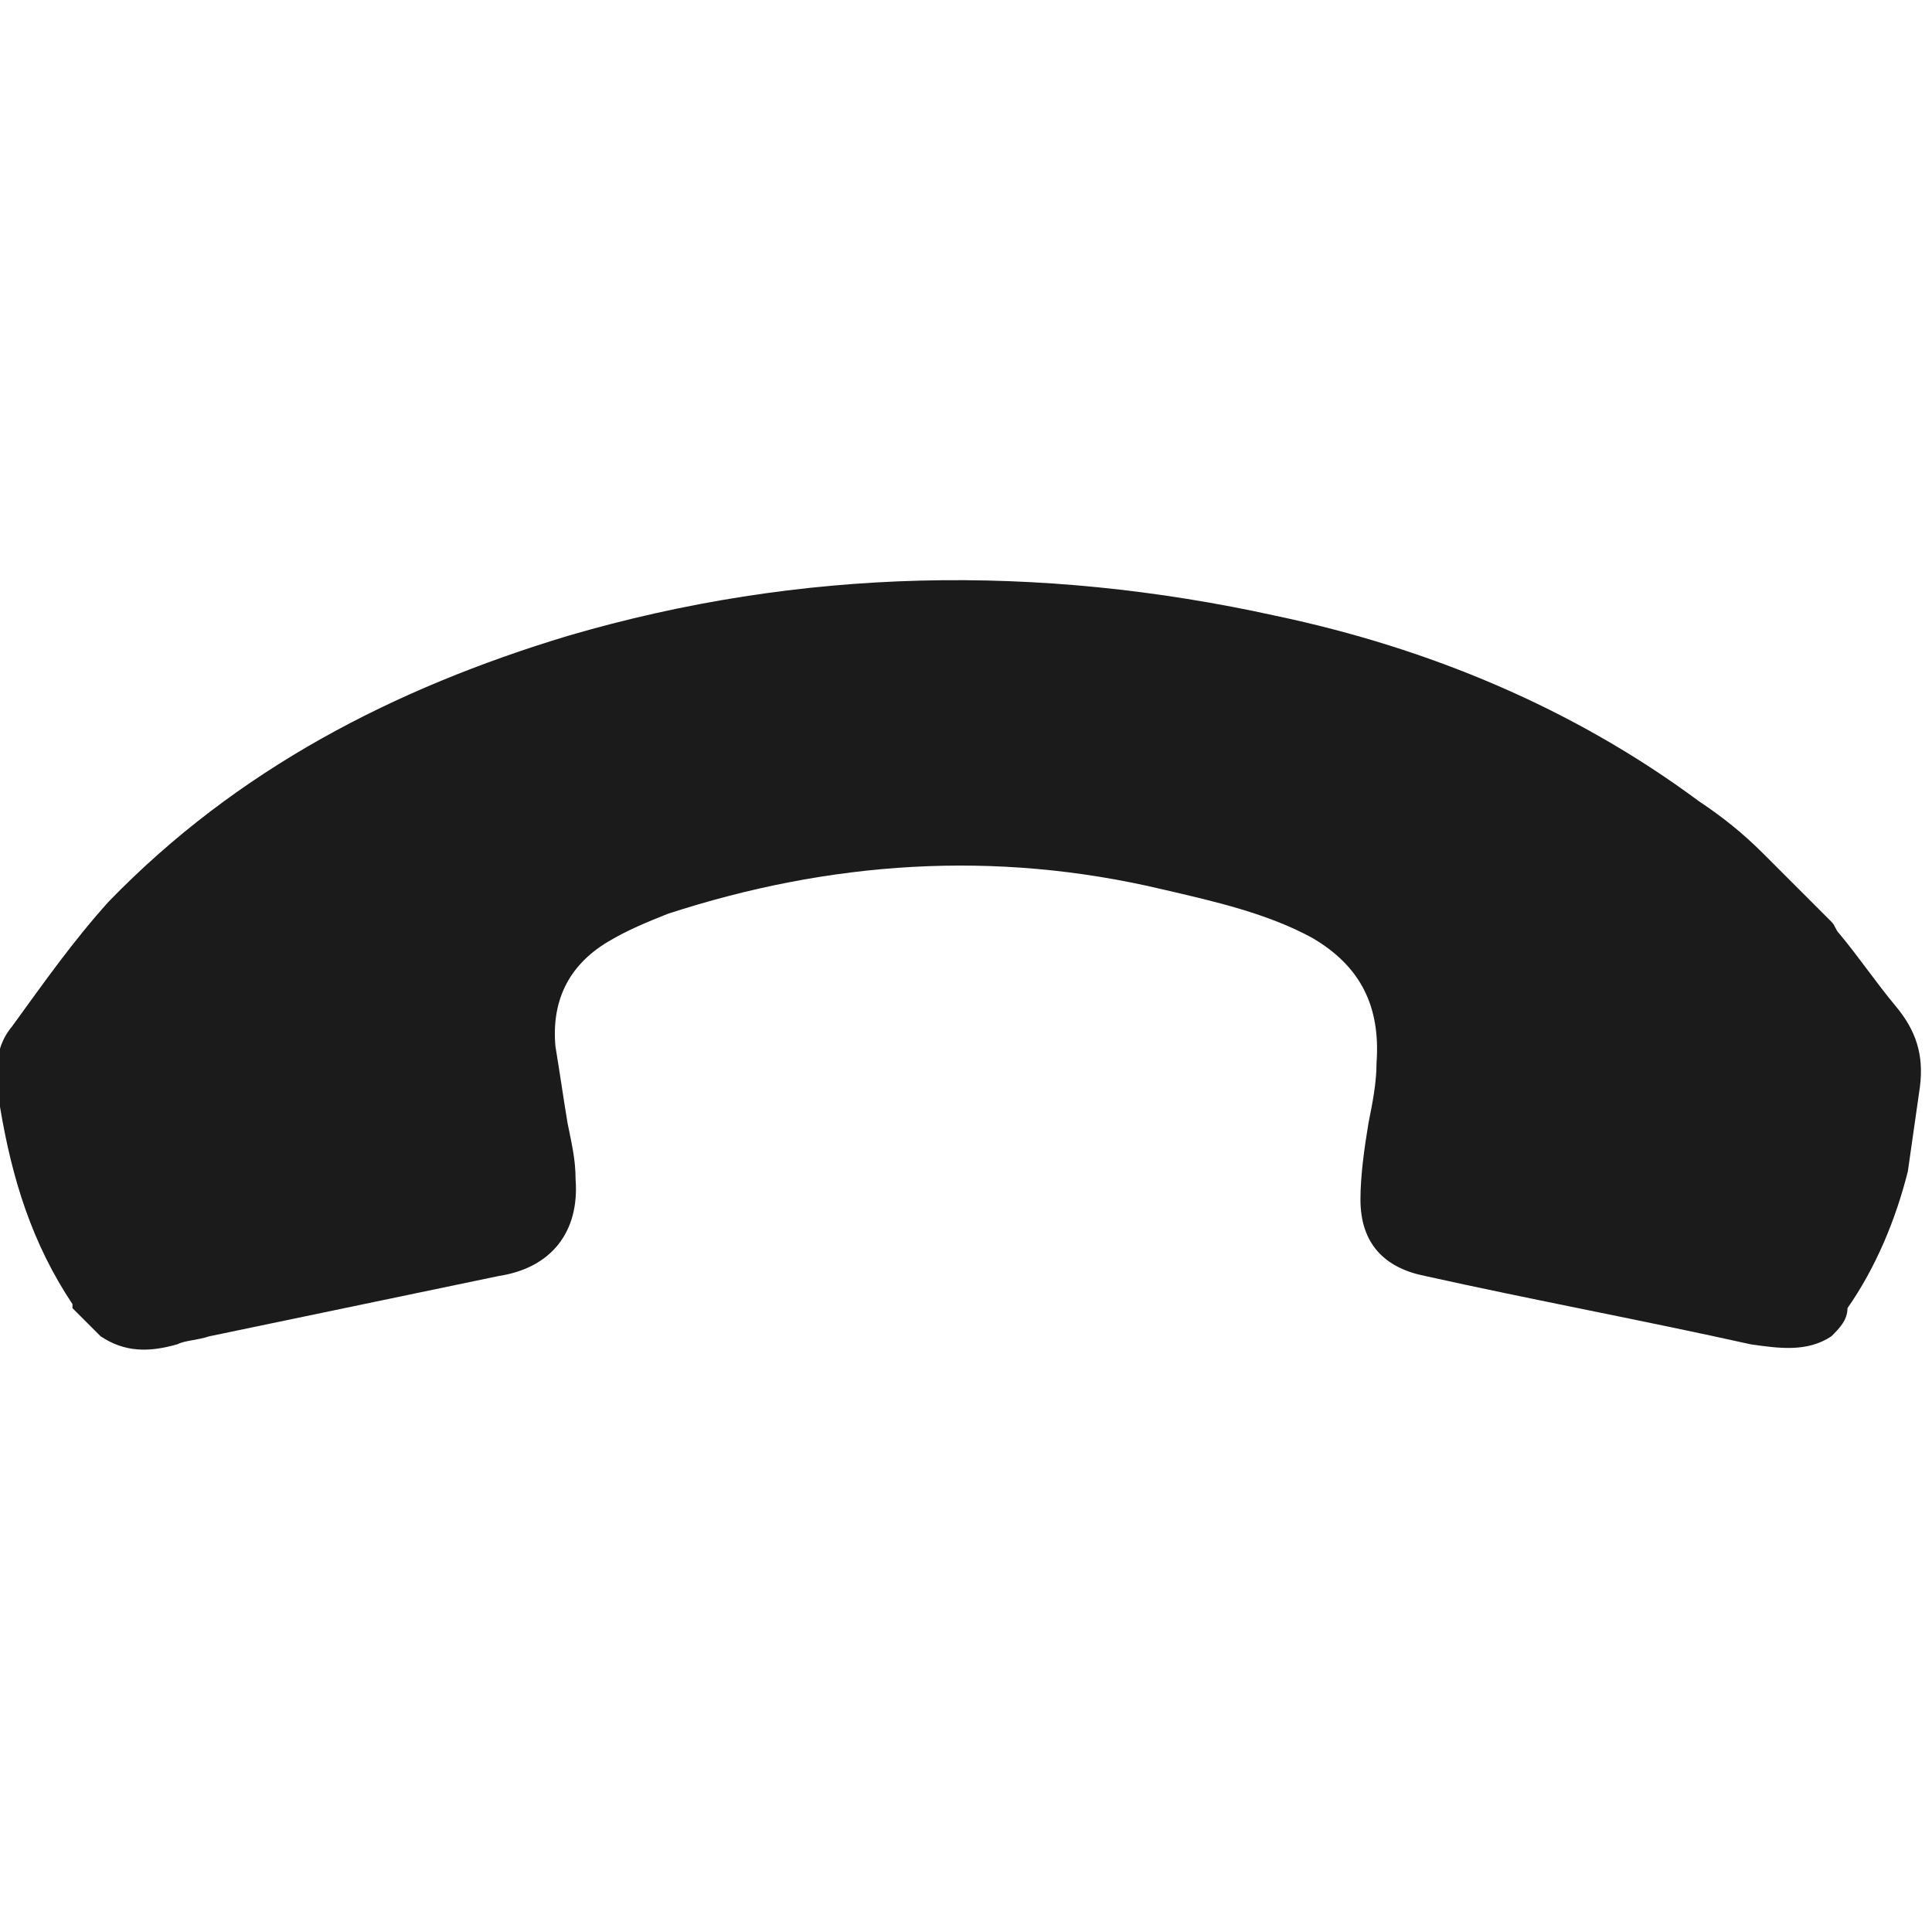 <?xml version="1.0" encoding="utf-8"?>
<!-- Generator: Adobe Illustrator 18.0.0, SVG Export Plug-In . SVG Version: 6.00 Build 0)  -->
<!DOCTYPE svg PUBLIC "-//W3C//DTD SVG 1.1//EN" "http://www.w3.org/Graphics/SVG/1.1/DTD/svg11.dtd">
<svg version="1.1" id="Layer_1" xmlns="http://www.w3.org/2000/svg" xmlns:xlink="http://www.w3.org/1999/xlink" x="0px" y="0px"
	 viewBox="0 0 48 48" style="enable-background:new 0 0 48 48;" xml:space="preserve">
<style type="text/css">
	.st0{fill:#1B1B1B;}
	.st1{fill-rule:evenodd;clip-rule:evenodd;fill:#1B1B1B;}
</style>
<g>
	<path class="st1" d="M45.5,33.2c-0.6,0.4-1.3,0.3-2,0.2c-2.7-0.6-5.4-1.1-8.1-1.7c-1-0.2-1.6-0.8-1.6-1.9c0-0.6,0.1-1.3,0.2-1.9
		c0.1-0.5,0.2-1,0.2-1.5c0.1-1.4-0.4-2.4-1.6-3.1c-1.1-0.6-2.4-0.9-3.7-1.2c-4.2-1-8.3-0.7-12.3,0.6c-0.5,0.2-1,0.4-1.5,0.7
		c-1,0.6-1.4,1.5-1.3,2.6c0.1,0.6,0.2,1.3,0.3,1.9c0.1,0.5,0.2,0.9,0.2,1.4c0.1,1.3-0.6,2.2-1.9,2.4c-2.4,0.5-4.8,1-7.2,1.5
		c-0.3,0.1-0.6,0.1-0.8,0.2c-0.7,0.2-1.3,0.2-1.9-0.2c-0.2-0.2-0.5-0.5-0.7-0.7c0,0,0-0.1,0-0.1c-1-1.5-1.5-3.1-1.8-4.9
		c-0.1-0.7-0.2-1.4,0.3-2c0.8-1.1,1.5-2.1,2.4-3.1c3.2-3.3,7.1-5.3,11.4-6.6c5.8-1.7,11.7-1.8,17.6-0.5c3.8,0.8,7.4,2.3,10.5,4.6
		c0.6,0.4,1.1,0.8,1.6,1.3c0.6,0.6,1.1,1.1,1.7,1.7c0.1,0.1,0.1,0.2,0.2,0.3c0.5,0.6,0.9,1.2,1.4,1.8c0.5,0.6,0.7,1.2,0.6,2
		c-0.1,0.7-0.2,1.4-0.3,2.1c-0.3,1.2-0.8,2.4-1.5,3.4C45.9,32.8,45.7,33,45.5,33.2z"/>
</g>
</svg>

